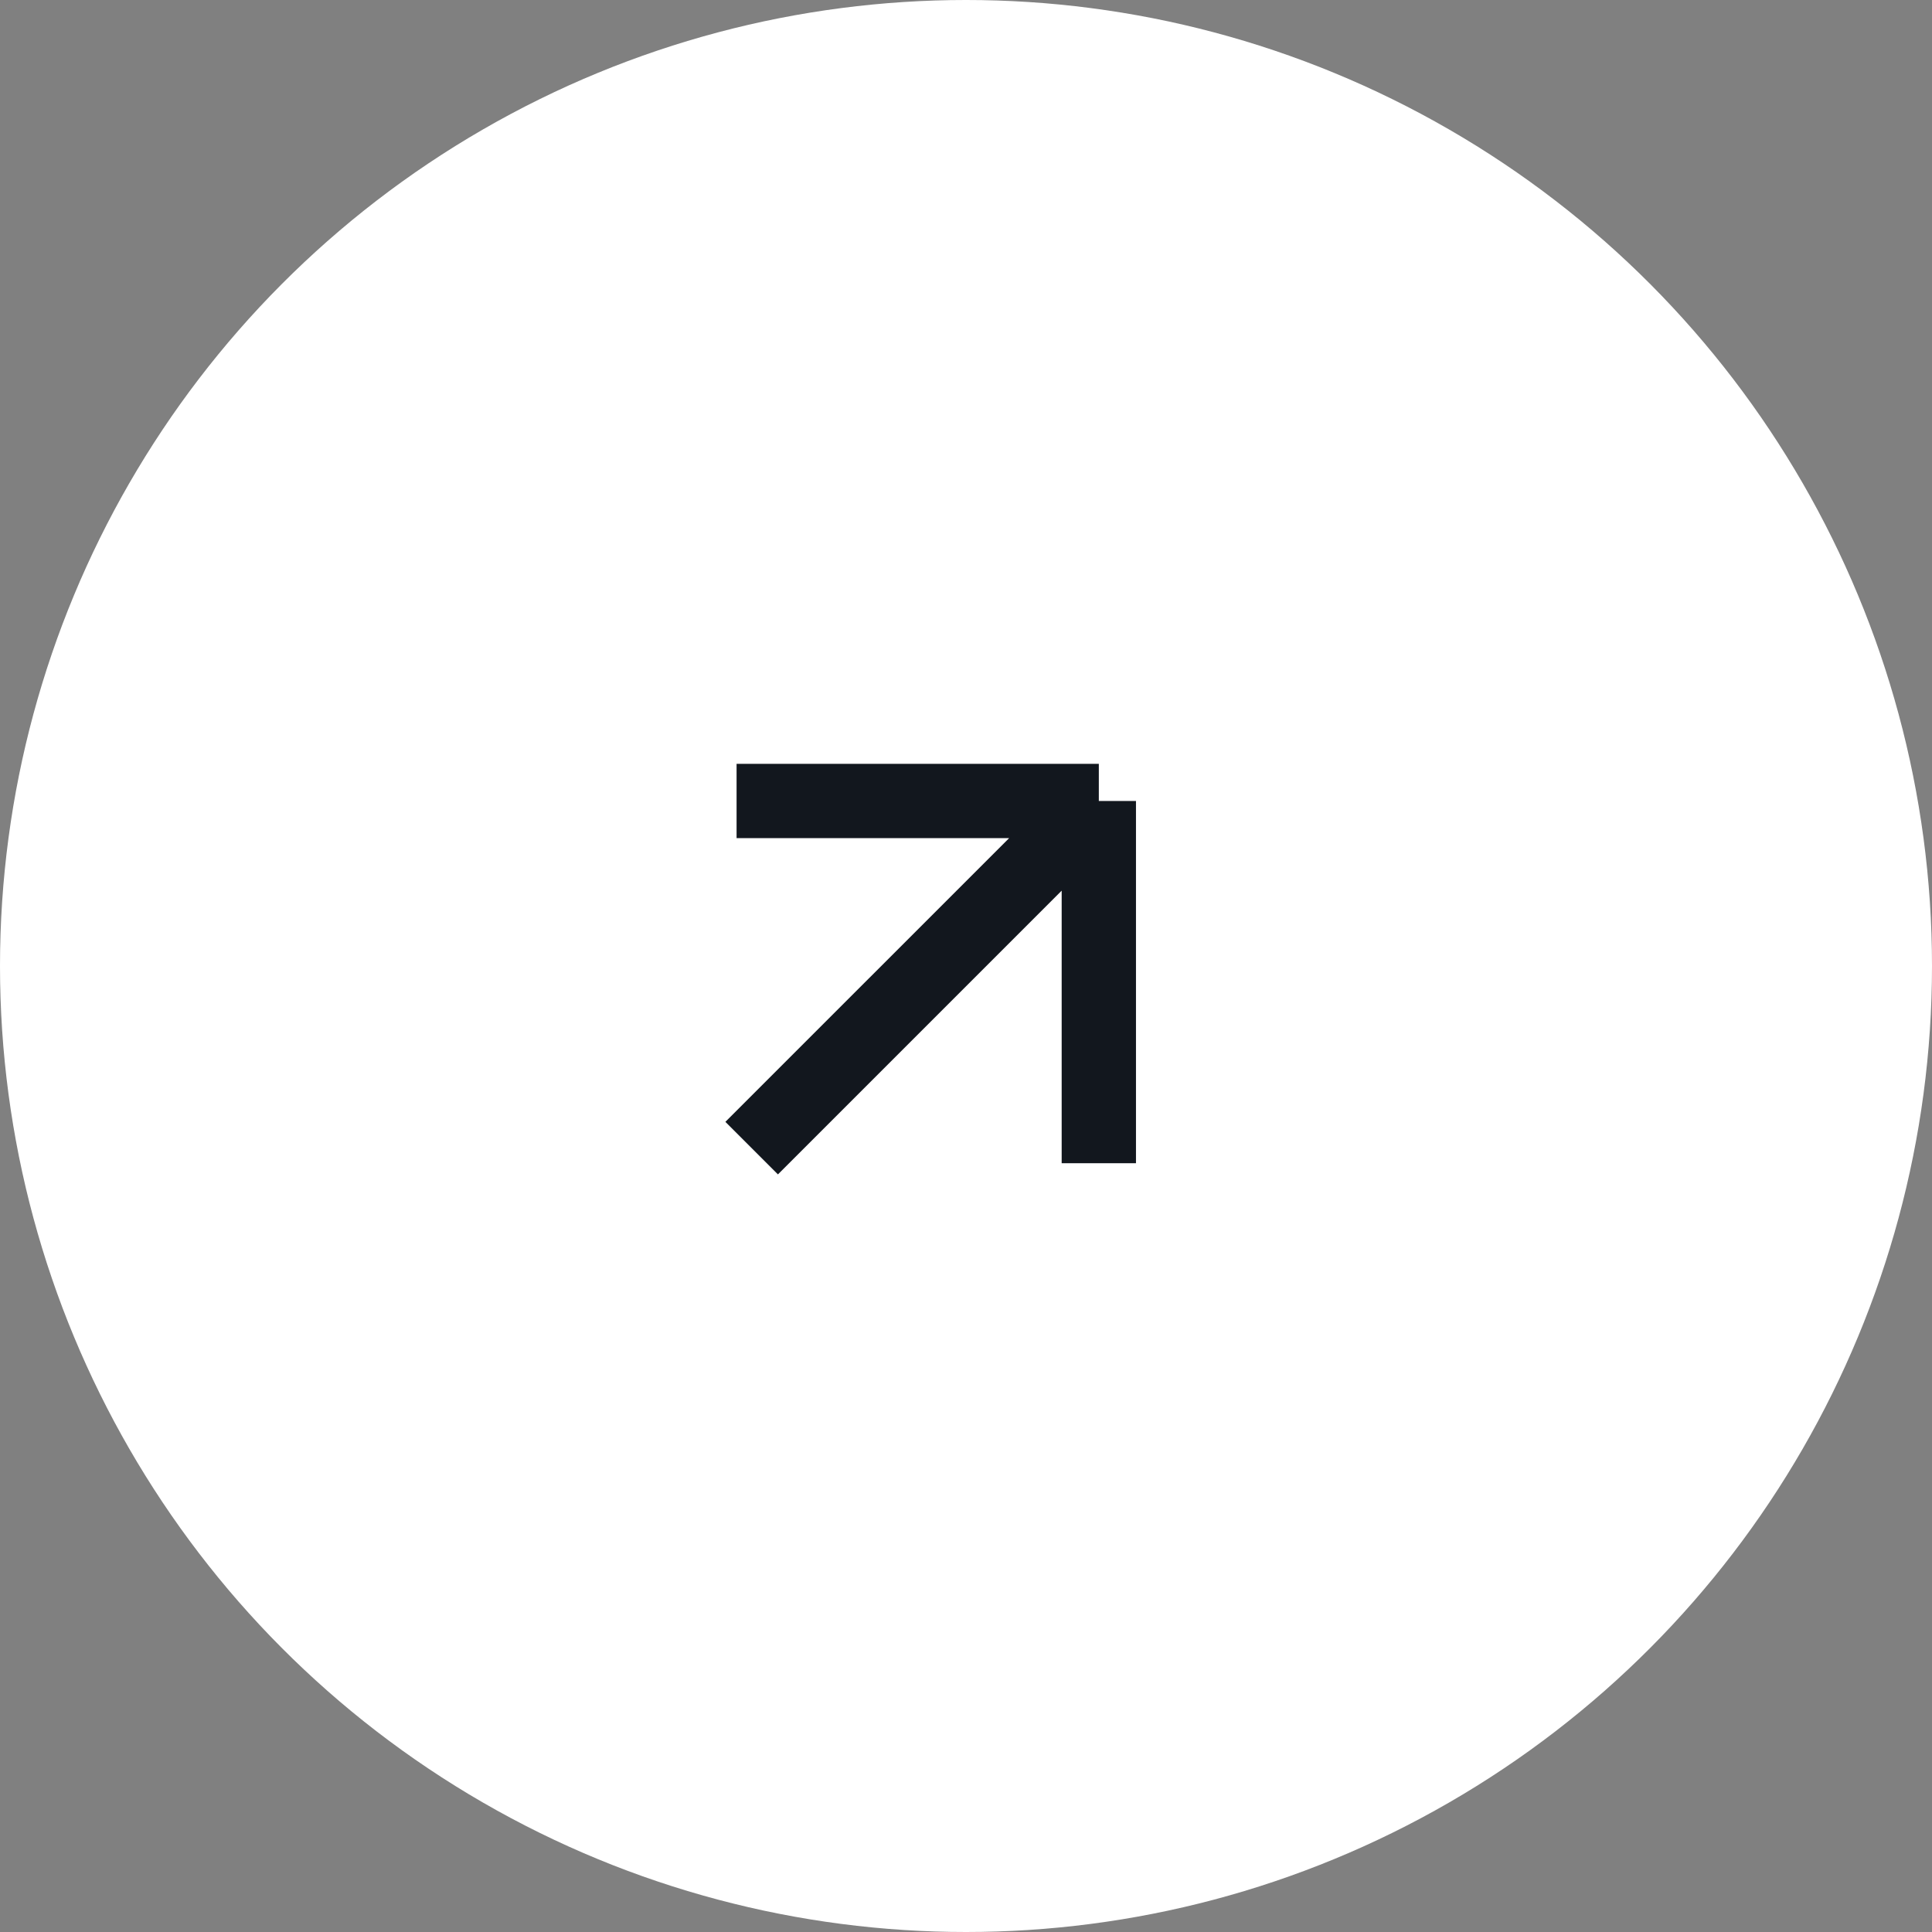 <?xml version="1.0" encoding="UTF-8"?> <svg xmlns="http://www.w3.org/2000/svg" width="360" height="360" viewBox="0 0 360 360" fill="none"><rect x="0" y="0" width="360" height="360" fill="#808080" stroke="none"/> <circle cx="180" cy="180" r="180" fill="white"></circle> <path d="M204.75 149.25L140.062 213.937M204.75 149.25H137.25M204.75 149.25V216.75" stroke="#12171E" stroke-width="13.846"></path> </svg> 